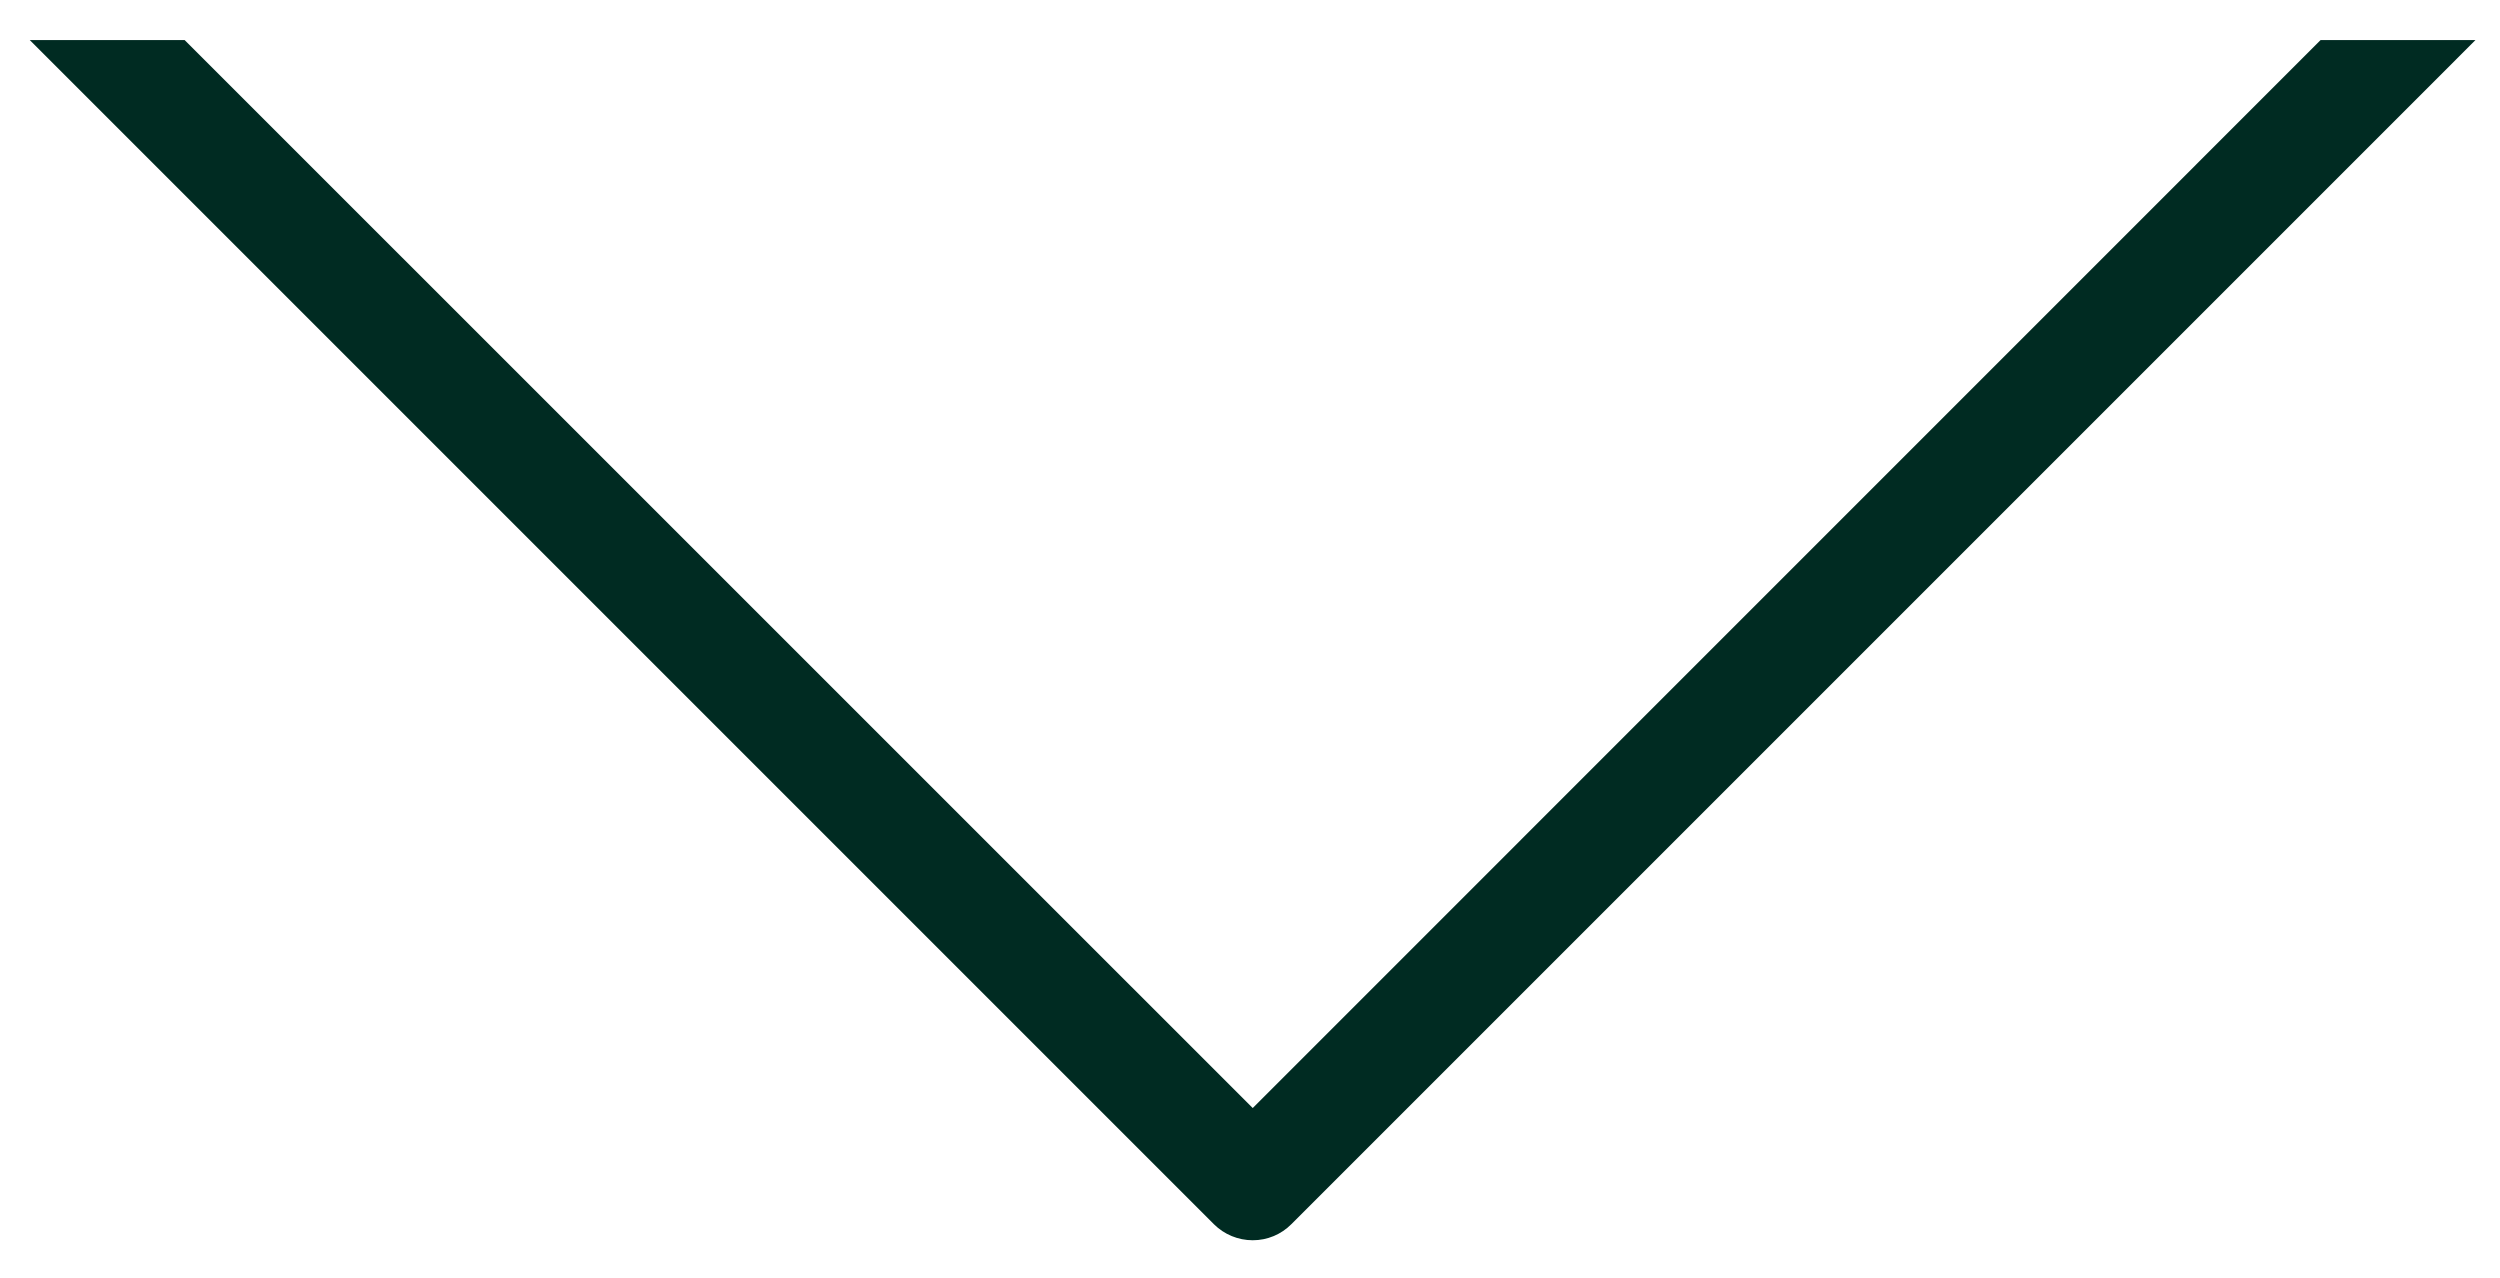 <?xml version="1.0" encoding="UTF-8"?><svg id="down-arrow" xmlns="http://www.w3.org/2000/svg" viewBox="0 0 330 168.65"><defs><style>.cls-1{fill:#002b22;stroke-width:0px;}</style></defs><path class="cls-1" d="M306.317,5.29l-140.958,140.972L24.374,5.29H3.929l156.312,156.312c1.36,1.352,3.2,2.111,5.118,2.111,1.917.004,3.756-.762,5.104-2.125L326.761,5.29h-20.444Z"/></svg>